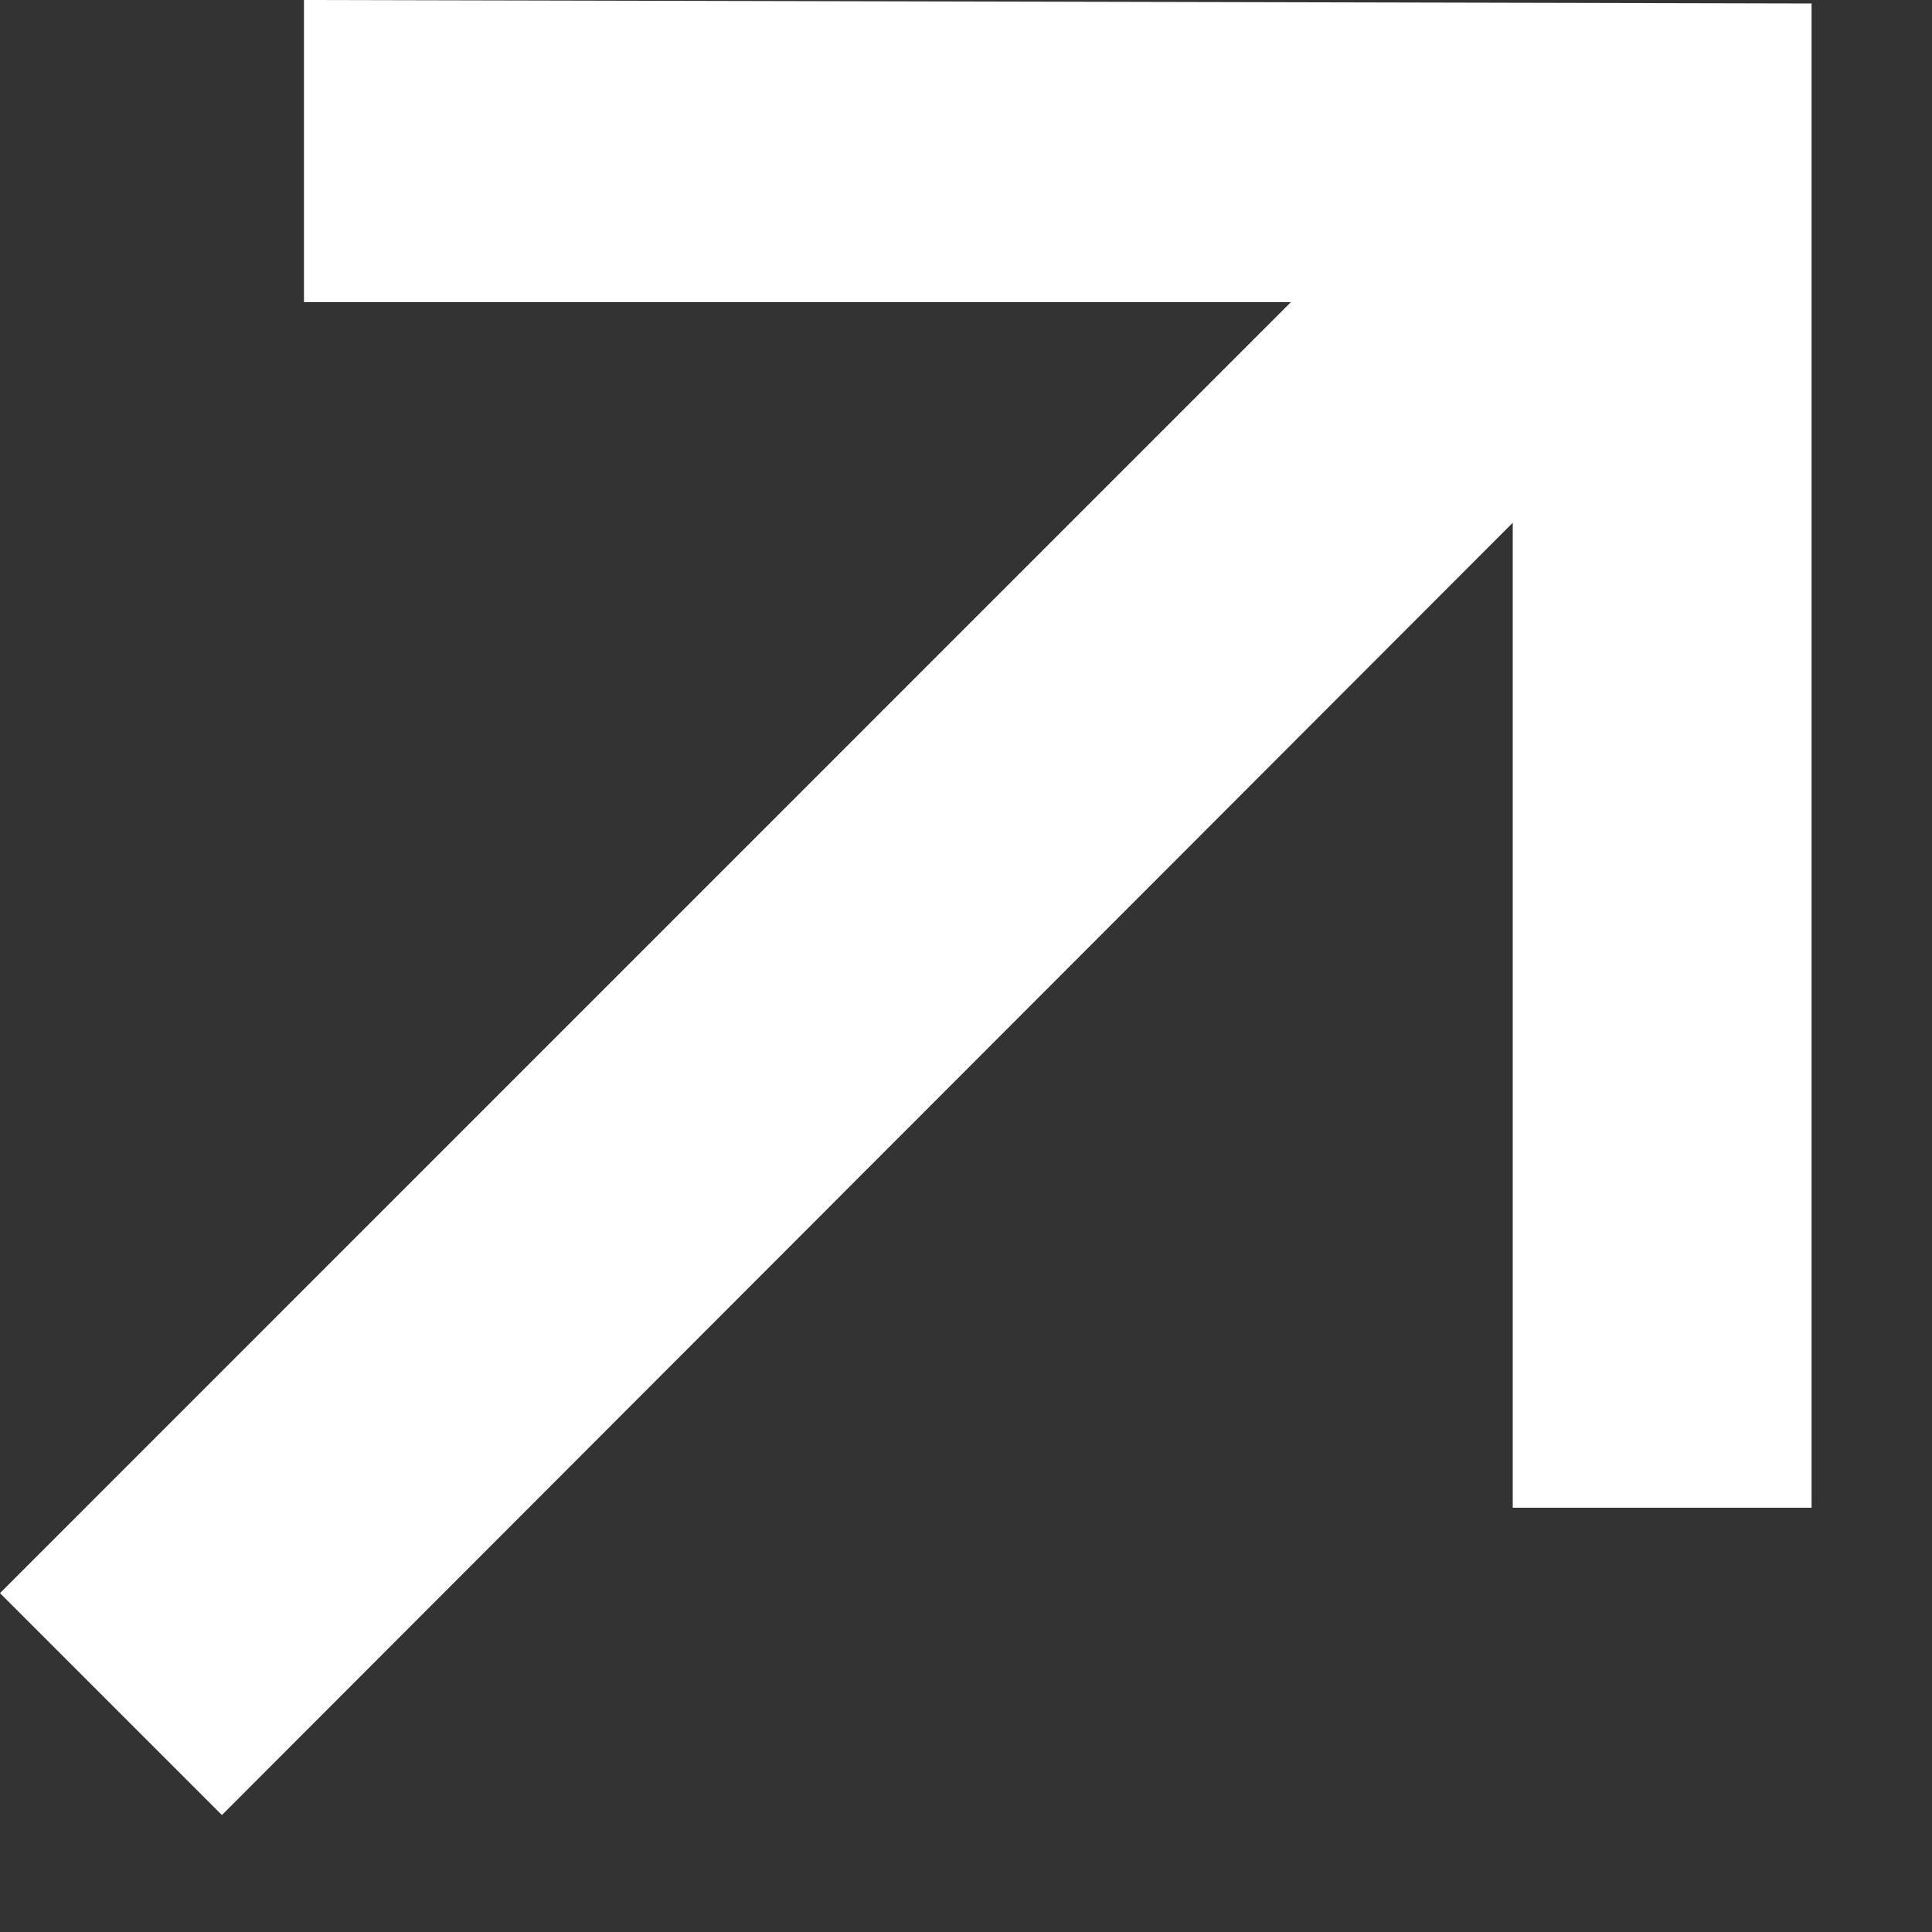 <?xml version="1.0" encoding="utf-8"?>
<svg xmlns="http://www.w3.org/2000/svg" fill="none" height="100%" overflow="visible" preserveAspectRatio="none" style="display: block;" viewBox="0 0 15 15" width="100%">
<rect x="0" y="0" width="15" height="15" fill="#333333" stroke="none"/>
<path d="M11.745 11.706V2.466L13.243 2.559L1.723 14.092L0 12.369L11.52 0.848L11.639 2.346H2.36V0L14.065 0.027V11.706H11.745Z" fill="white" id=""/>
</svg>